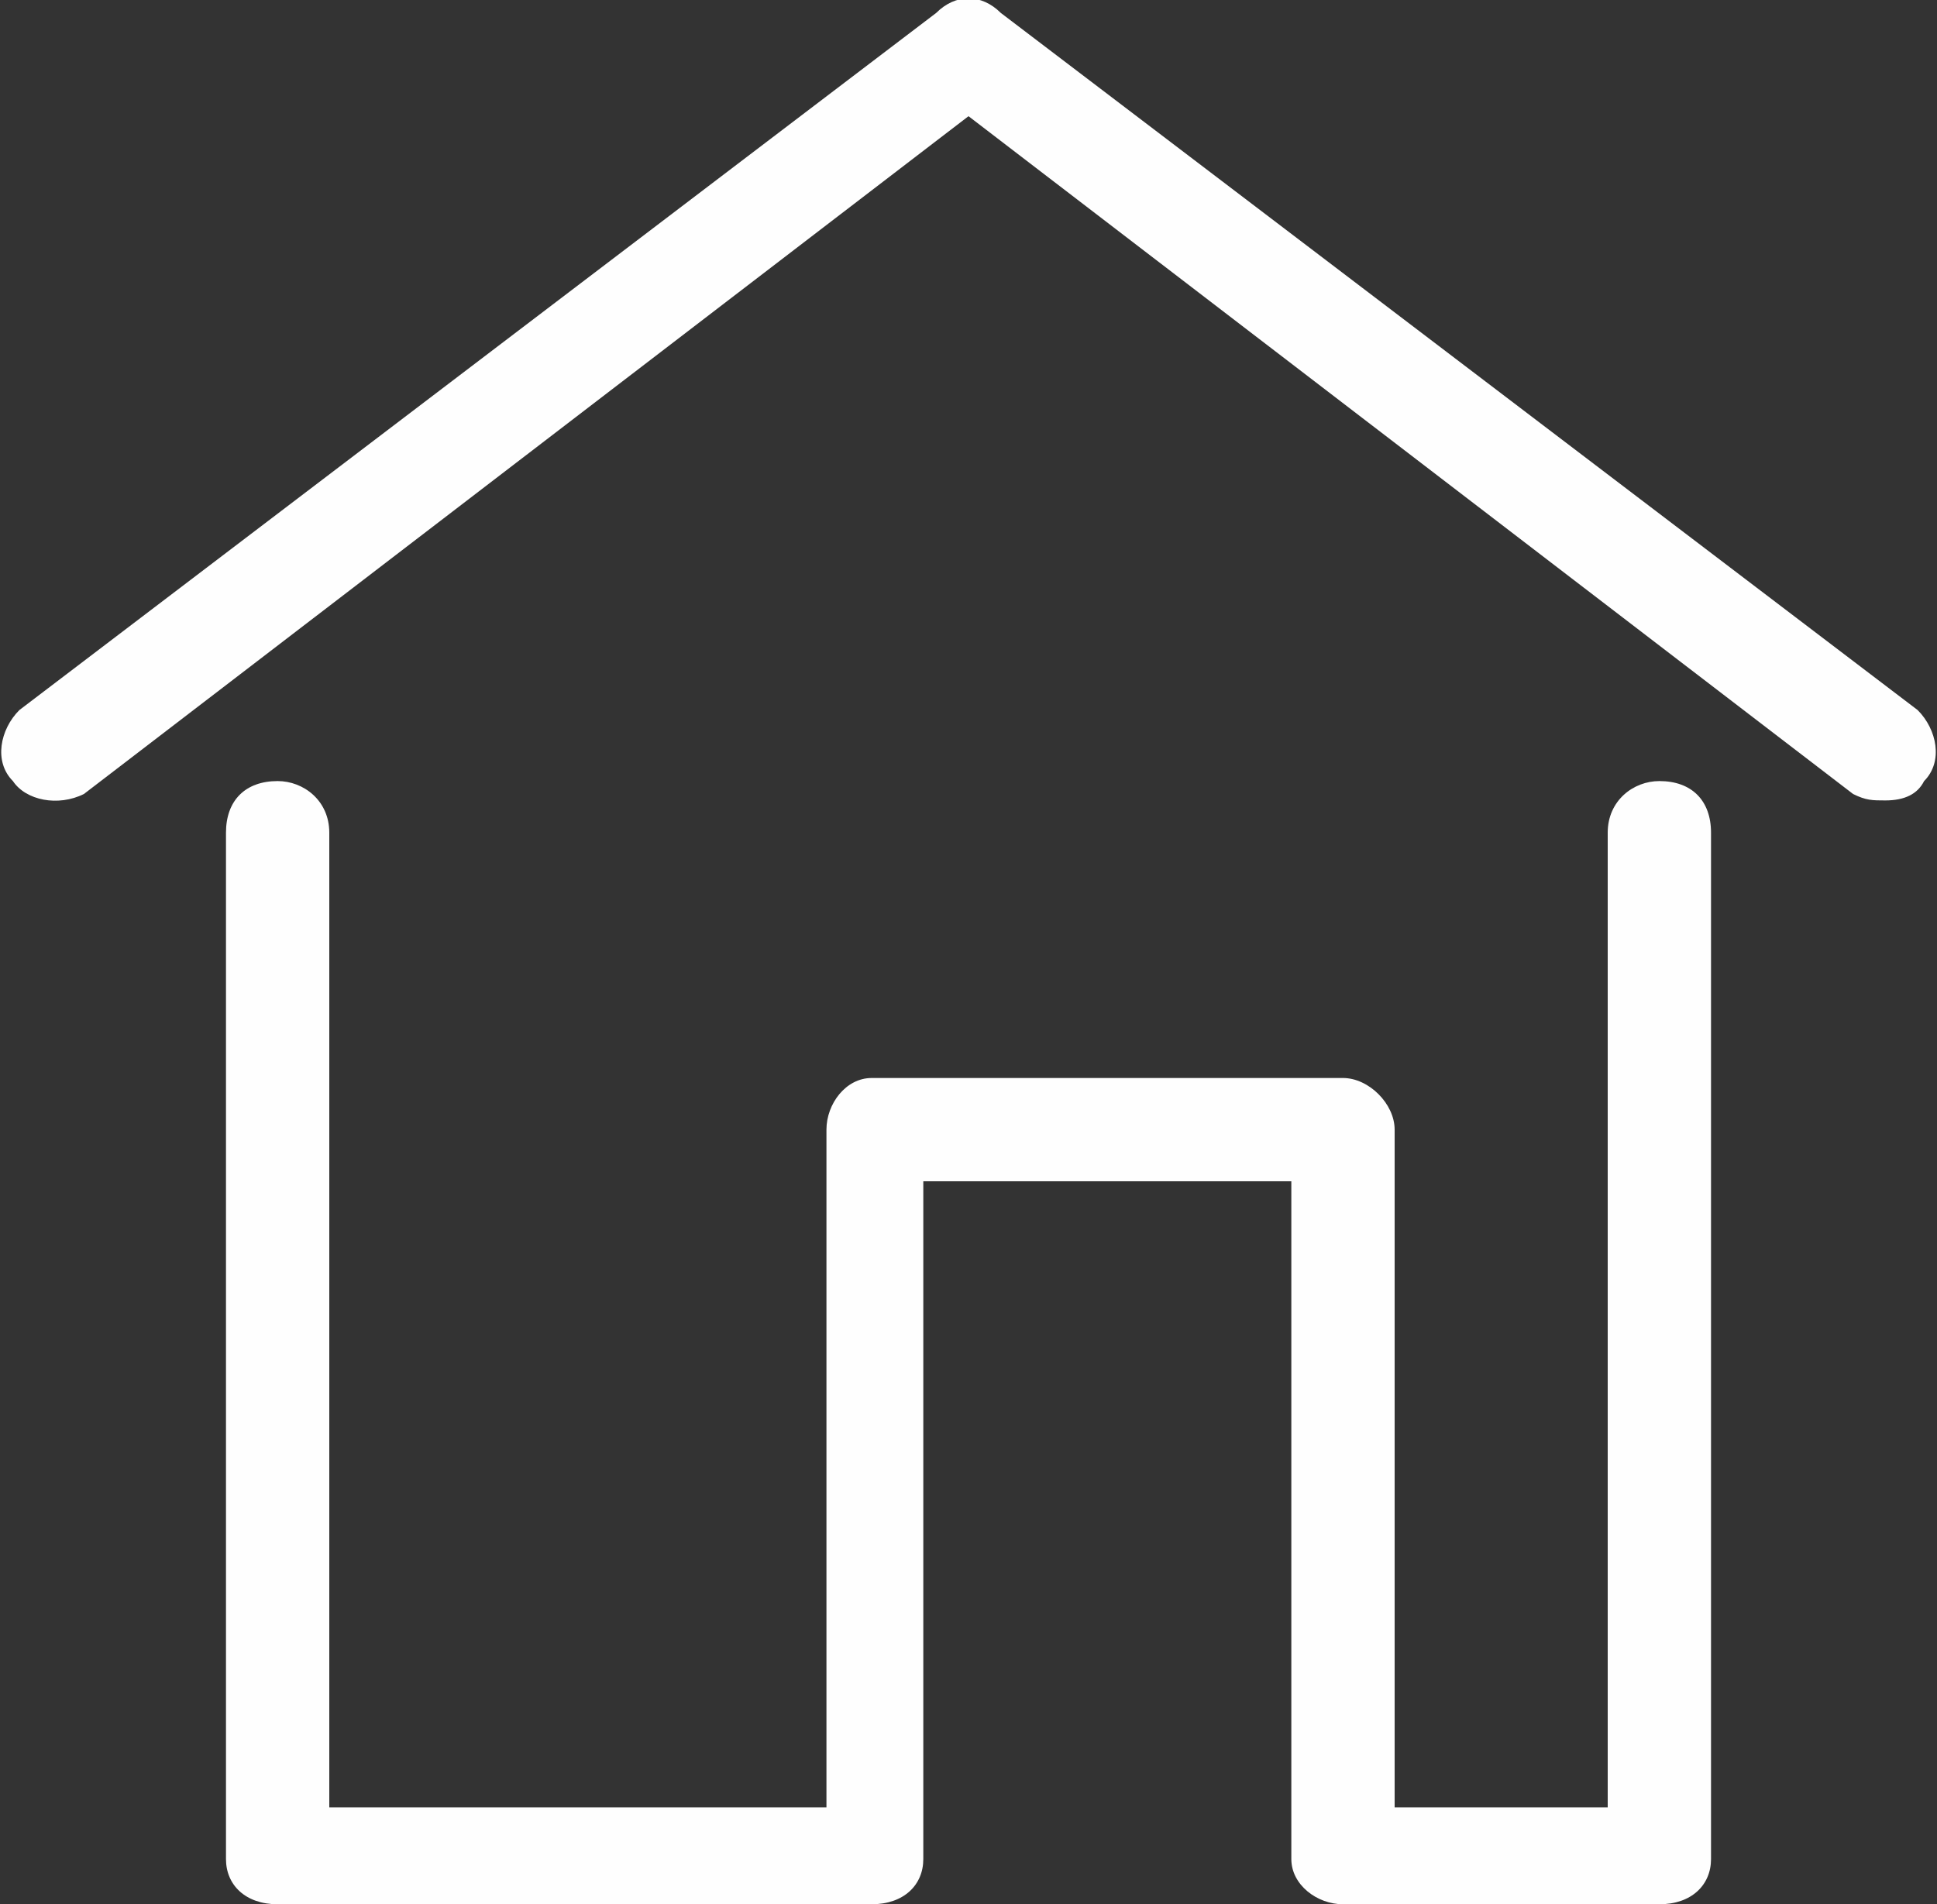 <?xml version="1.0" encoding="UTF-8"?>
<!DOCTYPE svg PUBLIC "-//W3C//DTD SVG 1.1//EN" "http://www.w3.org/Graphics/SVG/1.1/DTD/svg11.dtd">
<!-- Creator: CorelDRAW X7 -->
<svg xmlns="http://www.w3.org/2000/svg" xml:space="preserve" width="300px" height="295px" version="1.1" style="shape-rendering:geometricPrecision; text-rendering:geometricPrecision; image-rendering:optimizeQuality; fill-rule:evenodd; clip-rule:evenodd"
viewBox="0 0 300 295"
 xmlns:xlink="http://www.w3.org/1999/xlink">
 <rect x="0" y="0" width="300" height="295" fill="#333333" stroke="none"/>
 <defs>
  <style type="text/css">
   <![CDATA[
    .fil0 {fill:#FEFEFE}
   ]]>
  </style>
 </defs>
 <g id="Vrstva_x0020_1">
  <path class="fil0" d="M257 121c-4,0 -8,3 -8,8l0 151 -33 0 0 -105c0,-4 -4,-8 -8,-8l-73 0c-4,0 -7,4 -7,8l0 105 -77 0 0 -151c0,-5 -4,-8 -8,-8 -5,0 -8,3 -8,8l0 159c0,4 3,7 8,7l92 0c5,0 8,-3 8,-7l0 -105 57 0 0 105c0,4 4,7 8,7l49 0c5,0 8,-3 8,-7l0 -159c0,-5 -3,-8 -8,-8zm40 -11l-142 -108c-3,-3 -7,-3 -10,0l-142 108c-3,3 -4,8 -1,11 2,3 7,4 11,2l137 -105 137 105c2,1 3,1 5,1 3,0 5,-1 6,-3 3,-3 2,-8 -1,-11z"/>
 </g>
</svg>
